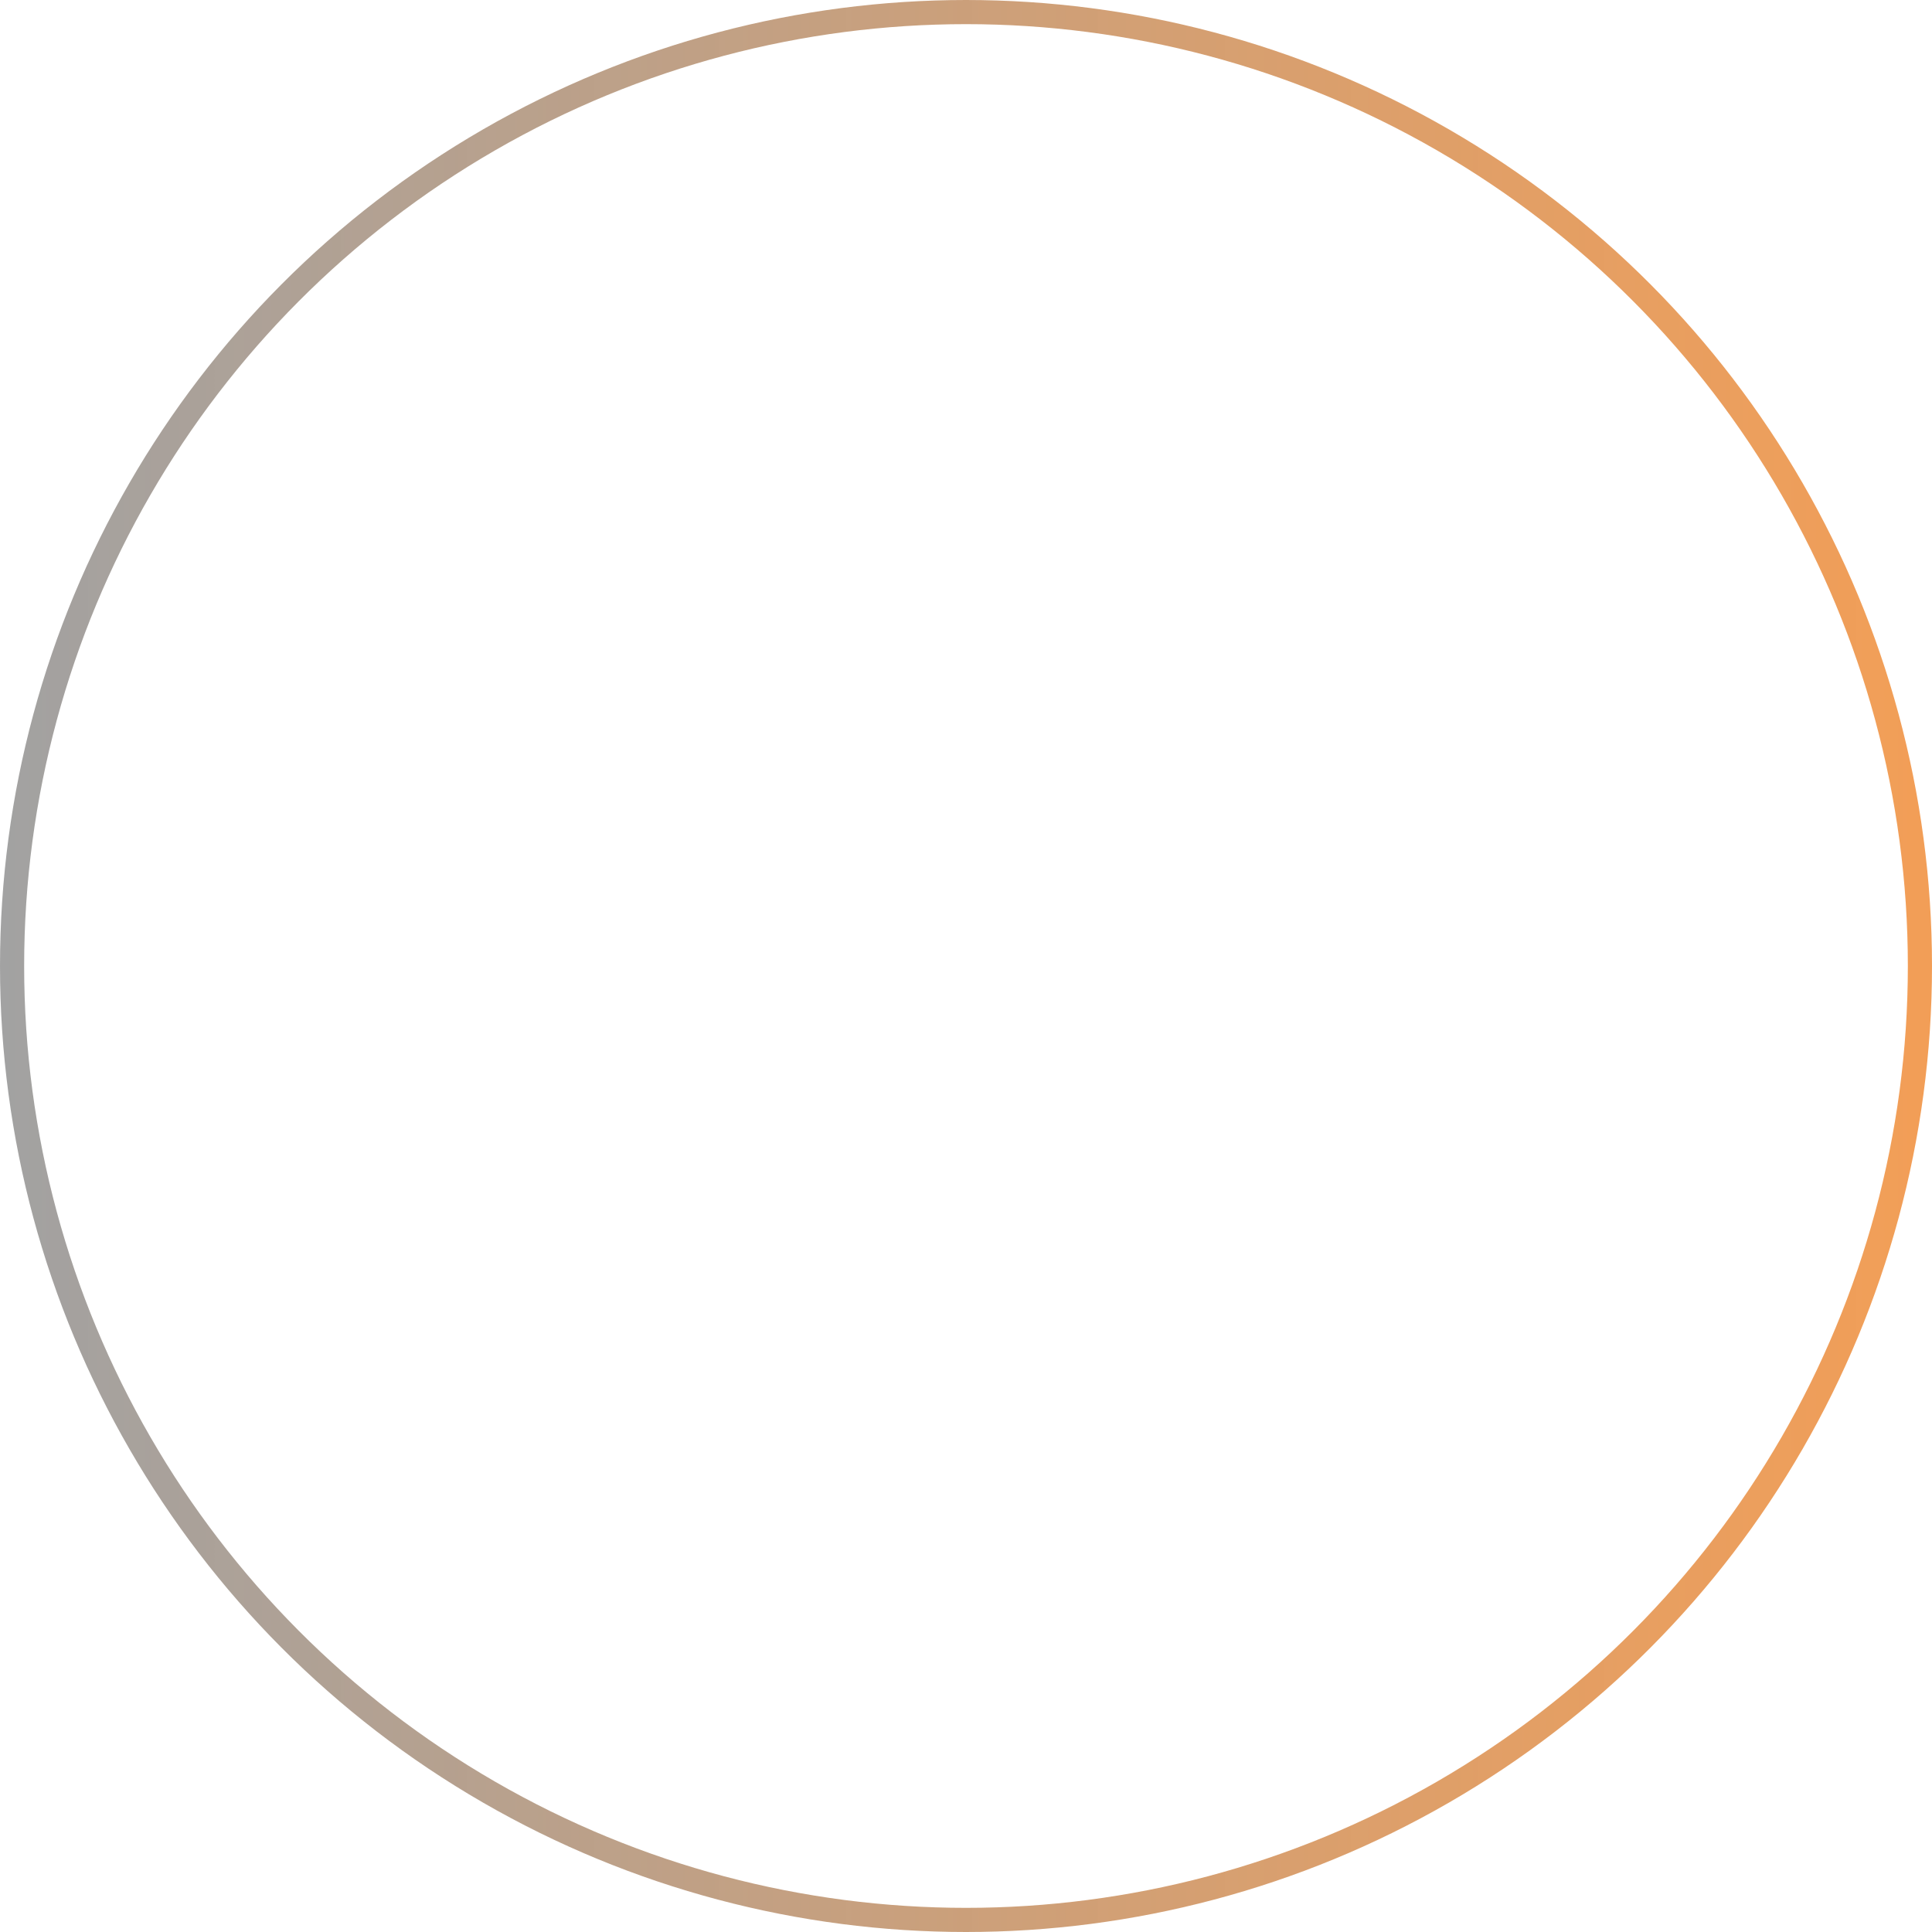 <?xml version="1.0" encoding="UTF-8"?> <svg xmlns="http://www.w3.org/2000/svg" width="80" height="80" viewBox="0 0 80 80" fill="none"> <circle cx="40" cy="40" r="39.5" stroke="url(#paint0_linear_840_714)"></circle> <defs> <linearGradient id="paint0_linear_840_714" x1="2.47043e-07" y1="39.699" x2="80" y2="39.699" gradientUnits="userSpaceOnUse"> <stop stop-color="#909090" stop-opacity="0.84"></stop> <stop offset="1" stop-color="#EF8327" stop-opacity="0.78"></stop> </linearGradient> </defs> </svg> 